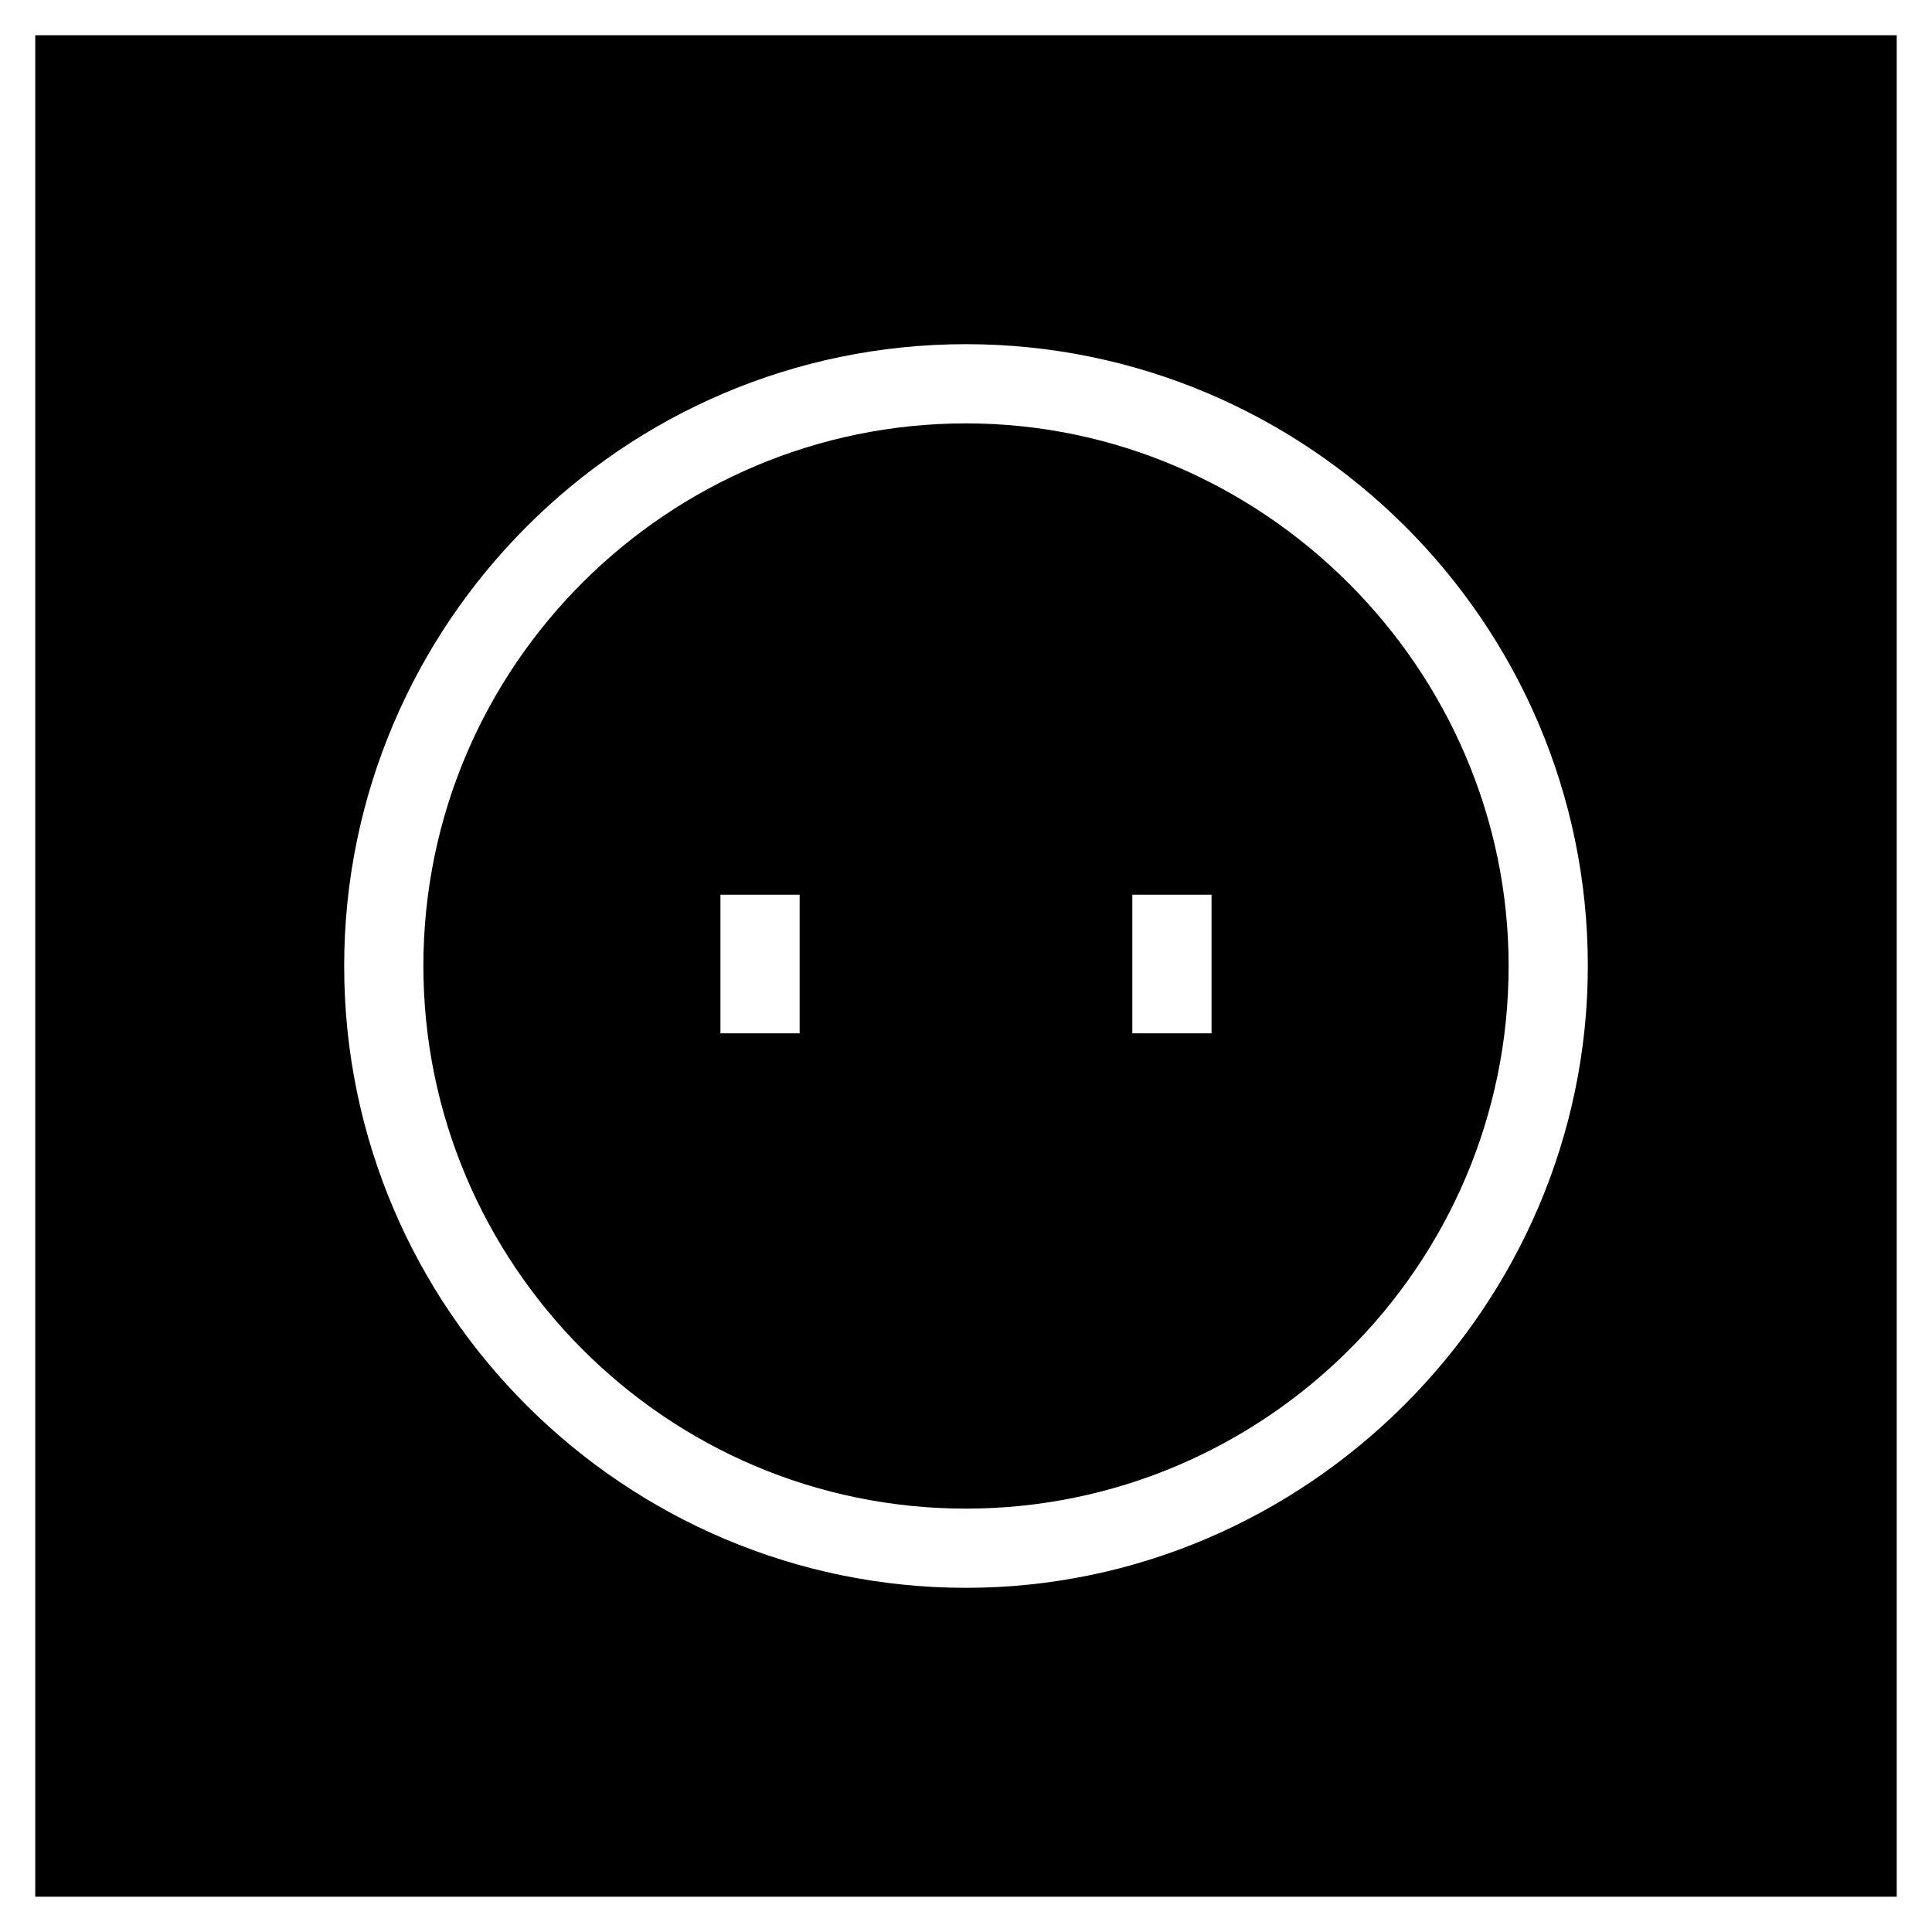 <?xml version="1.0" encoding="UTF-8"?>
<!-- Uploaded to: SVG Repo, www.svgrepo.com, Generator: SVG Repo Mixer Tools -->
<svg fill="#000000" width="800px" height="800px" version="1.1" viewBox="144 144 512 512" xmlns="http://www.w3.org/2000/svg">
 <g>
  <path d="m153.34 153.34v493.31h493.31v-493.31zm246.66 411.45c-90.266 0-164.79-73.473-164.79-164.79 0-90.266 73.473-164.79 164.79-164.79 90.266 0 164.79 73.473 164.79 164.79-0.004 90.27-74.523 164.79-164.79 164.79z"/>
  <path d="m400 256.2c-78.719 0-143.8 64.027-143.8 143.8 0 78.719 64.027 143.8 143.8 143.8 78.719 0 143.8-64.027 143.8-143.8-0.004-78.723-65.078-143.8-143.8-143.8zm-44.086 161.64h-20.992v-36.734h20.992zm109.16 0h-20.992v-36.734h20.992z"/>
 </g>
</svg>